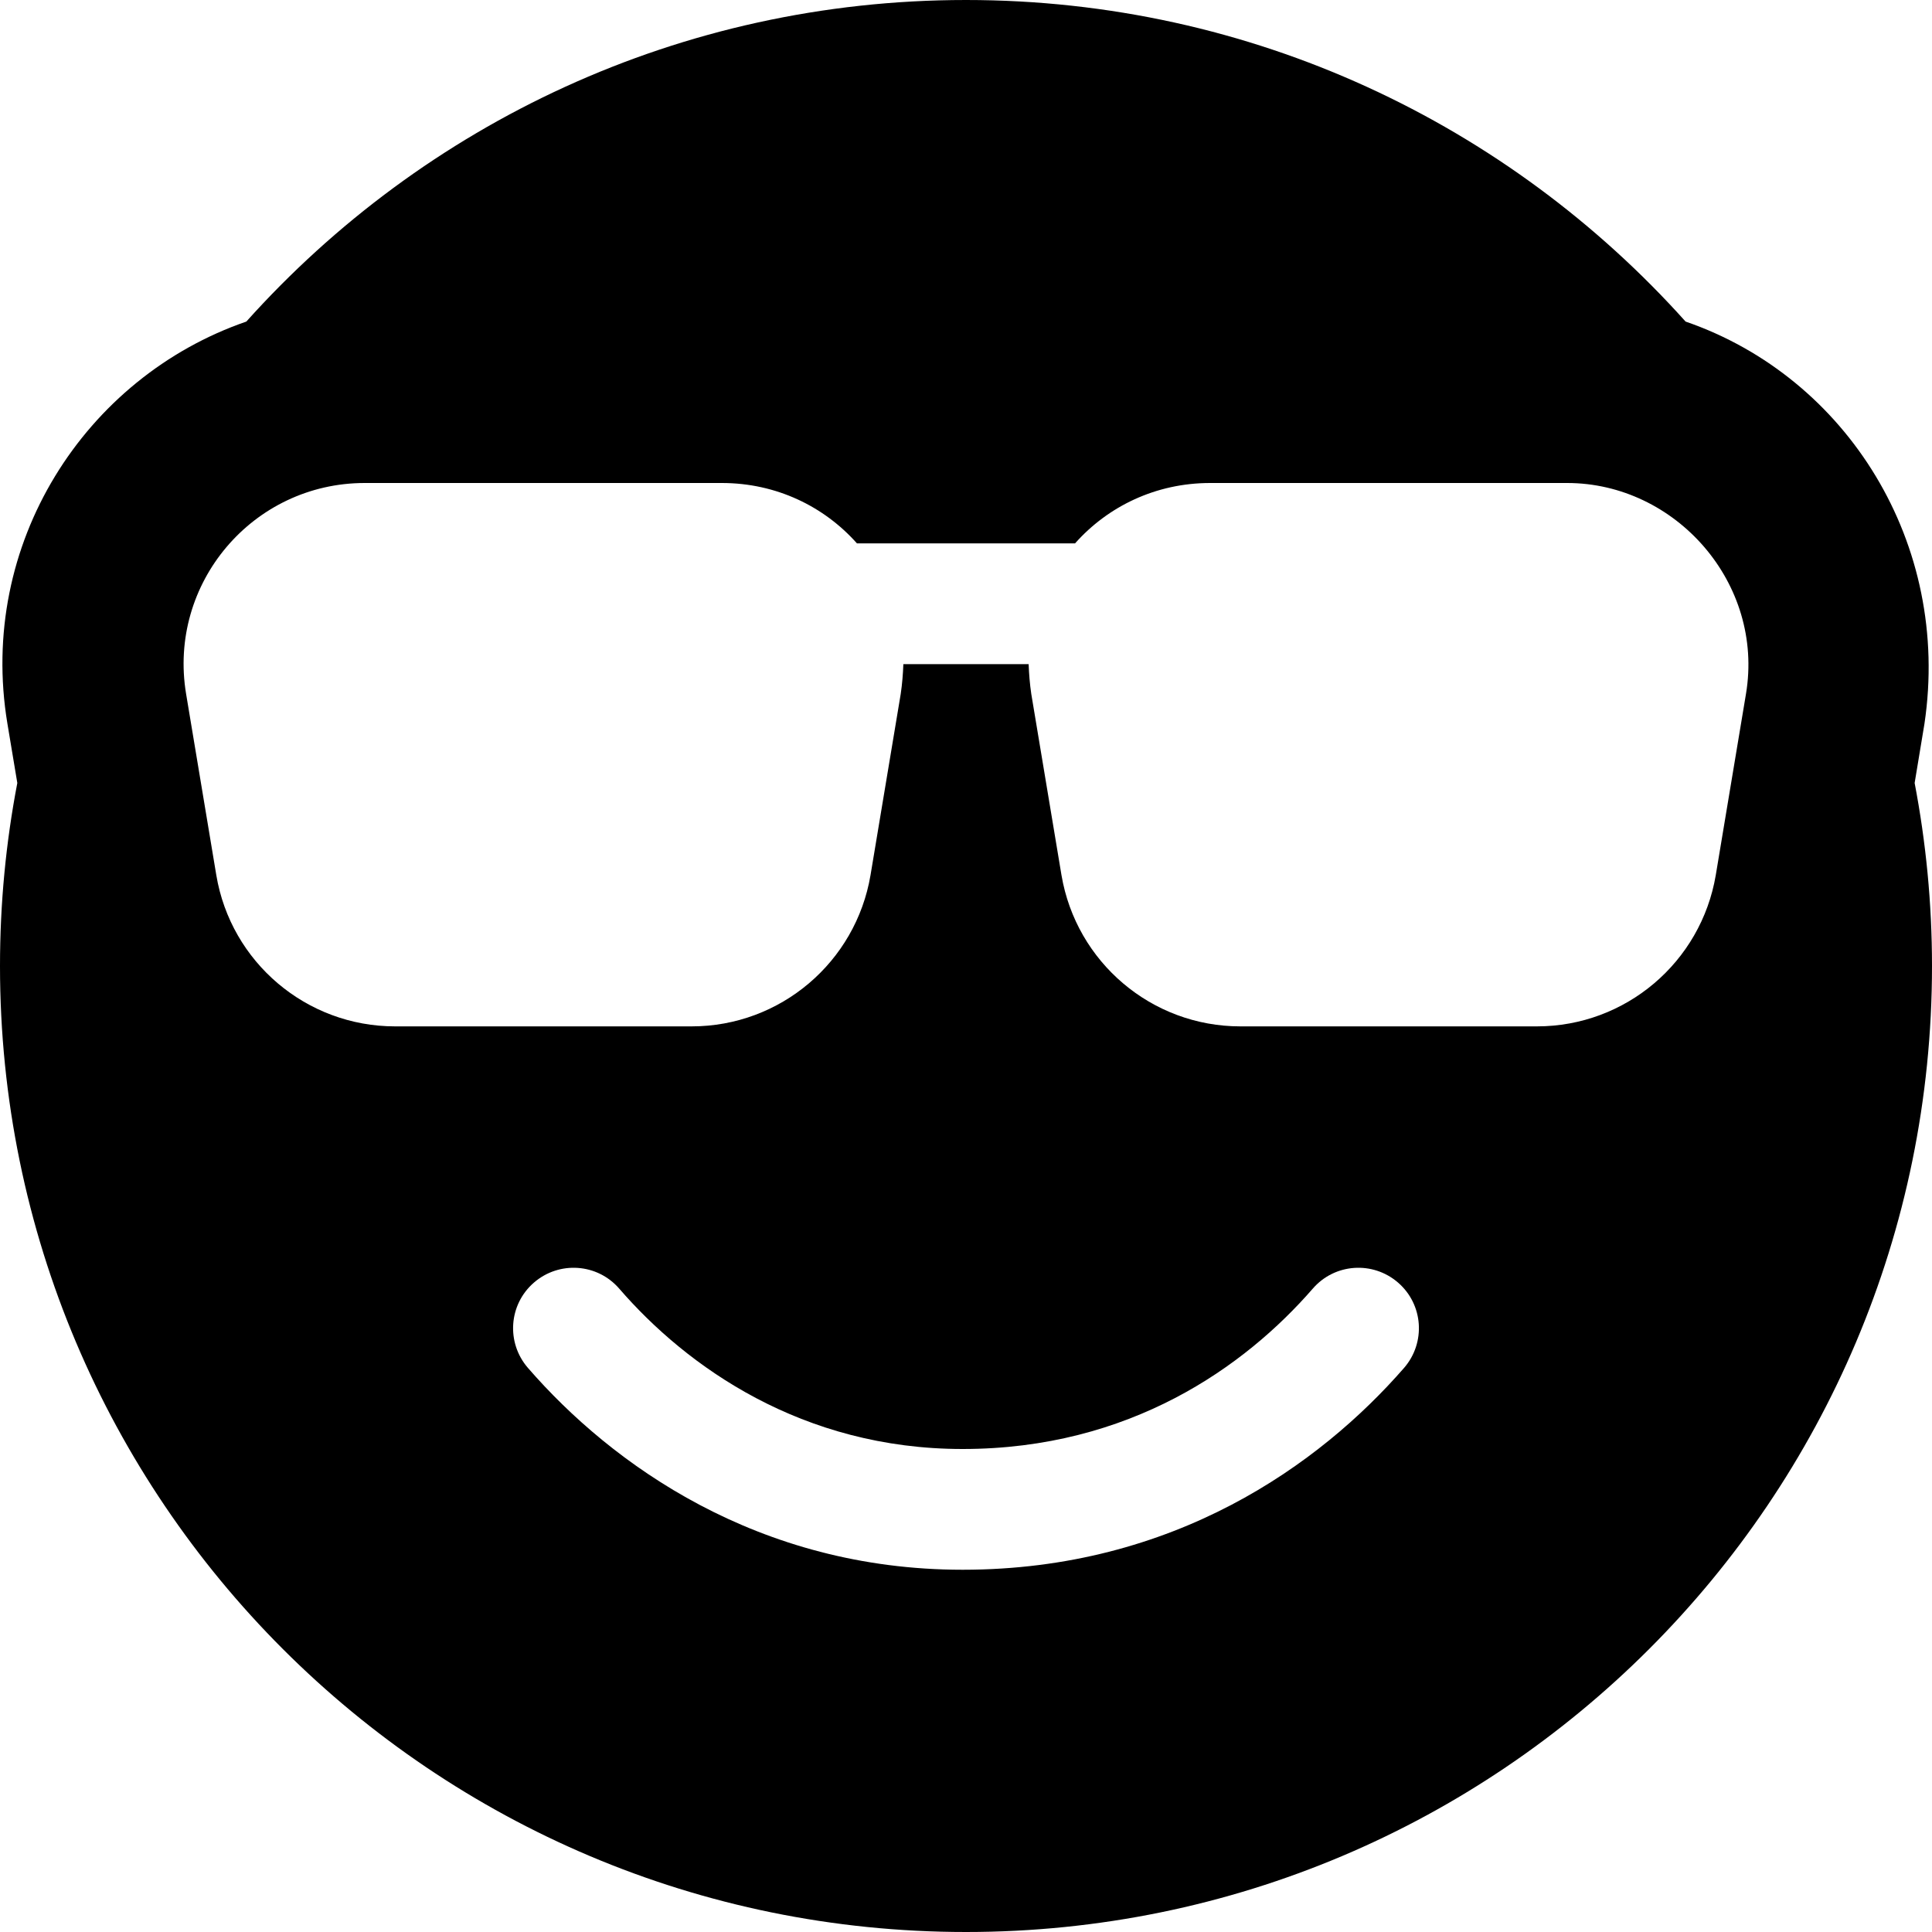 <svg xmlns="http://www.w3.org/2000/svg" viewBox="0 0 512 512"><!--! Font Awesome Pro 6.1.2 by @fontawesome - https://fontawesome.com License - https://fontawesome.com/license (Commercial License) Copyright 2022 Fonticons, Inc. --><path d="M0 256C0 239.4 1.577 223.2 4.588 207.5L1.969 191.8C-5.969 144.2 22.45 100 65.28 85.22C112.2 32.91 180.2 0 256 0C331.8 0 399.8 32.91 446.7 85.22C489.6 100 517.1 144.2 510 191.8L507.4 207.5C510.4 223.2 512 239.4 512 256C512 397.4 397.4 512 256 512C114.6 512 0 397.4 0 256V256zM230.7 231.9L238.7 183.9C239.1 181.2 239.3 178.6 239.4 176H272.6C272.7 178.6 272.9 181.2 273.3 183.9L281.3 231.9C285.2 255 305.2 272 328.7 272H407.3C430.8 272 450.8 255 454.7 231.9L462.7 183.9C467.6 154.6 444.1 128 415.3 128H320.7C306.3 128 293.6 134.2 284.9 144H227.1C218.4 134.2 205.7 128 191.3 128H96.66C67 128 44.44 154.6 49.32 183.9L57.32 231.9C61.17 255 81.2 272 104.7 272H183.3C206.8 272 226.8 255 230.7 231.9zM164.1 341.5C158.3 334.8 148.2 334.1 141.5 339.9C134.8 345.7 134.1 355.8 139.9 362.5C162.1 388.1 200.9 416 255.1 416C311.1 416 349.8 388.1 372.1 362.5C377.9 355.8 377.2 345.7 370.5 339.9C363.8 334.1 353.7 334.8 347.9 341.5C329.9 362.2 299.4 384 255.1 384C212.6 384 182 362.2 164.1 341.5H164.1z"/></svg>